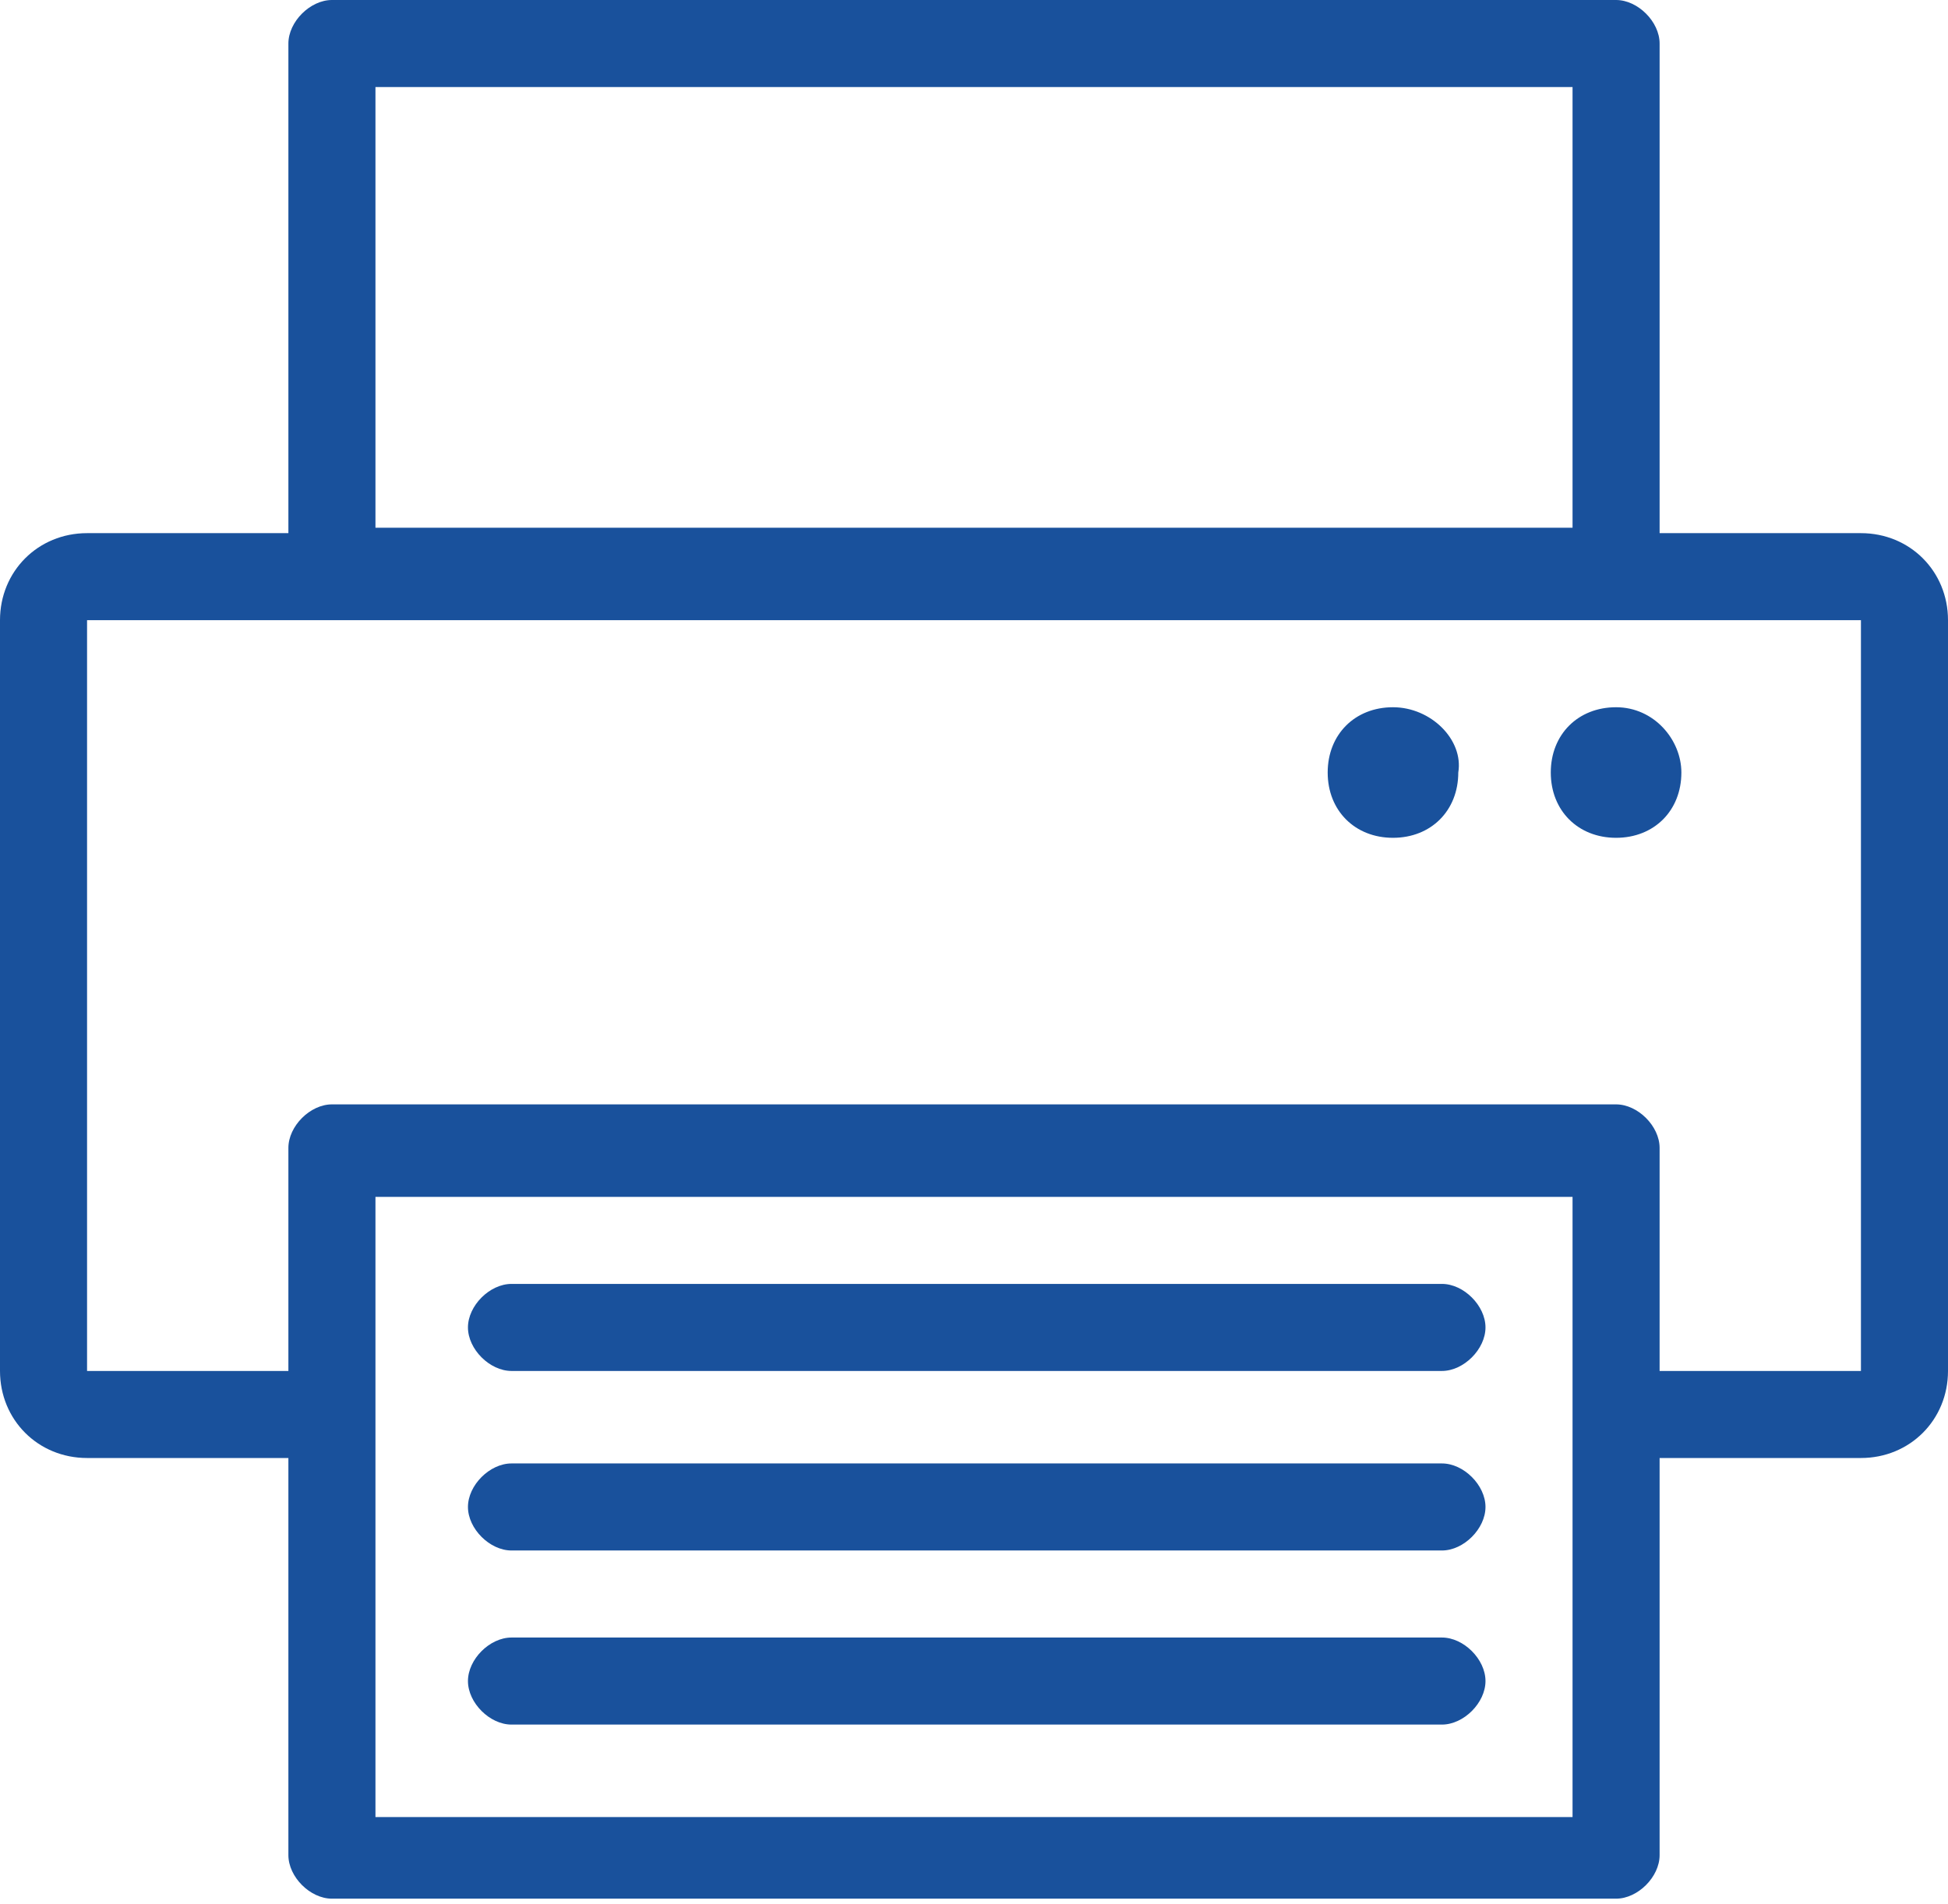 <?xml version="1.0" encoding="utf-8"?>
<!-- Generator: Adobe Illustrator 21.1.0, SVG Export Plug-In . SVG Version: 6.00 Build 0)  -->
<svg version="1.1" id="Ebene_1" xmlns="http://www.w3.org/2000/svg" xmlns:xlink="http://www.w3.org/1999/xlink" x="0px" y="0px"
	 viewBox="0 0 35.8 35" style="enable-background:new 0 0 35.8 35;" xml:space="preserve">
<style type="text/css">
	.st0{fill:#19519C;}
</style>
<title>software-ftr-serialpr</title>
<path class="st0" d="M9.4,30.1c-0.4,0-0.8,0.4-0.8,0.8s0.4,0.8,0.8,0.8h17.1c0.4,0,0.8-0.4,0.8-0.8s-0.4-0.8-0.8-0.8H9.4z M9.4,26.9
	c-0.4,0-0.8,0.4-0.8,0.8c0,0.4,0.4,0.8,0.8,0.8h17.1c0.4,0,0.8-0.4,0.8-0.8c0-0.4-0.4-0.8-0.8-0.8H9.4z M9.4,23.6
	c-0.4,0-0.8,0.4-0.8,0.8c0,0.4,0.4,0.8,0.8,0.8h17.1c0.4,0,0.8-0.4,0.8-0.8c0-0.4-0.4-0.8-0.8-0.8H9.4z M6.9,22h22v11.4h-22V22z
	 M29.7,13c-0.7,0-1.2,0.5-1.2,1.2c0,0.7,0.5,1.2,1.2,1.2c0.7,0,1.2-0.5,1.2-1.2C30.9,13.6,30.4,13,29.7,13z M25.6,13
	c-0.7,0-1.2,0.5-1.2,1.2c0,0.7,0.5,1.2,1.2,1.2c0.7,0,1.2-0.5,1.2-1.2C26.9,13.6,26.3,13,25.6,13z M1.6,11.4h32.6v13.8h-3.7v-4.1
	c0-0.4-0.4-0.8-0.8-0.8H6.1c-0.4,0-0.8,0.4-0.8,0.8v4.1H1.6V11.4z M6.9,1.6h22v8.1h-22V1.6z M5.3,0.8v9H1.6C0.7,9.8,0,10.5,0,11.4
	v13.8c0,0.9,0.7,1.6,1.6,1.6h3.7v7.3c0,0.4,0.4,0.8,0.8,0.8h23.6c0.4,0,0.8-0.4,0.8-0.8v-7.3h3.7c0.9,0,1.6-0.7,1.6-1.6V11.4
	c0-0.9-0.7-1.6-1.6-1.6h-3.7v-9c0-0.4-0.4-0.8-0.8-0.8H6.1C5.7,0,5.3,0.4,5.3,0.8z"/>
</svg>
